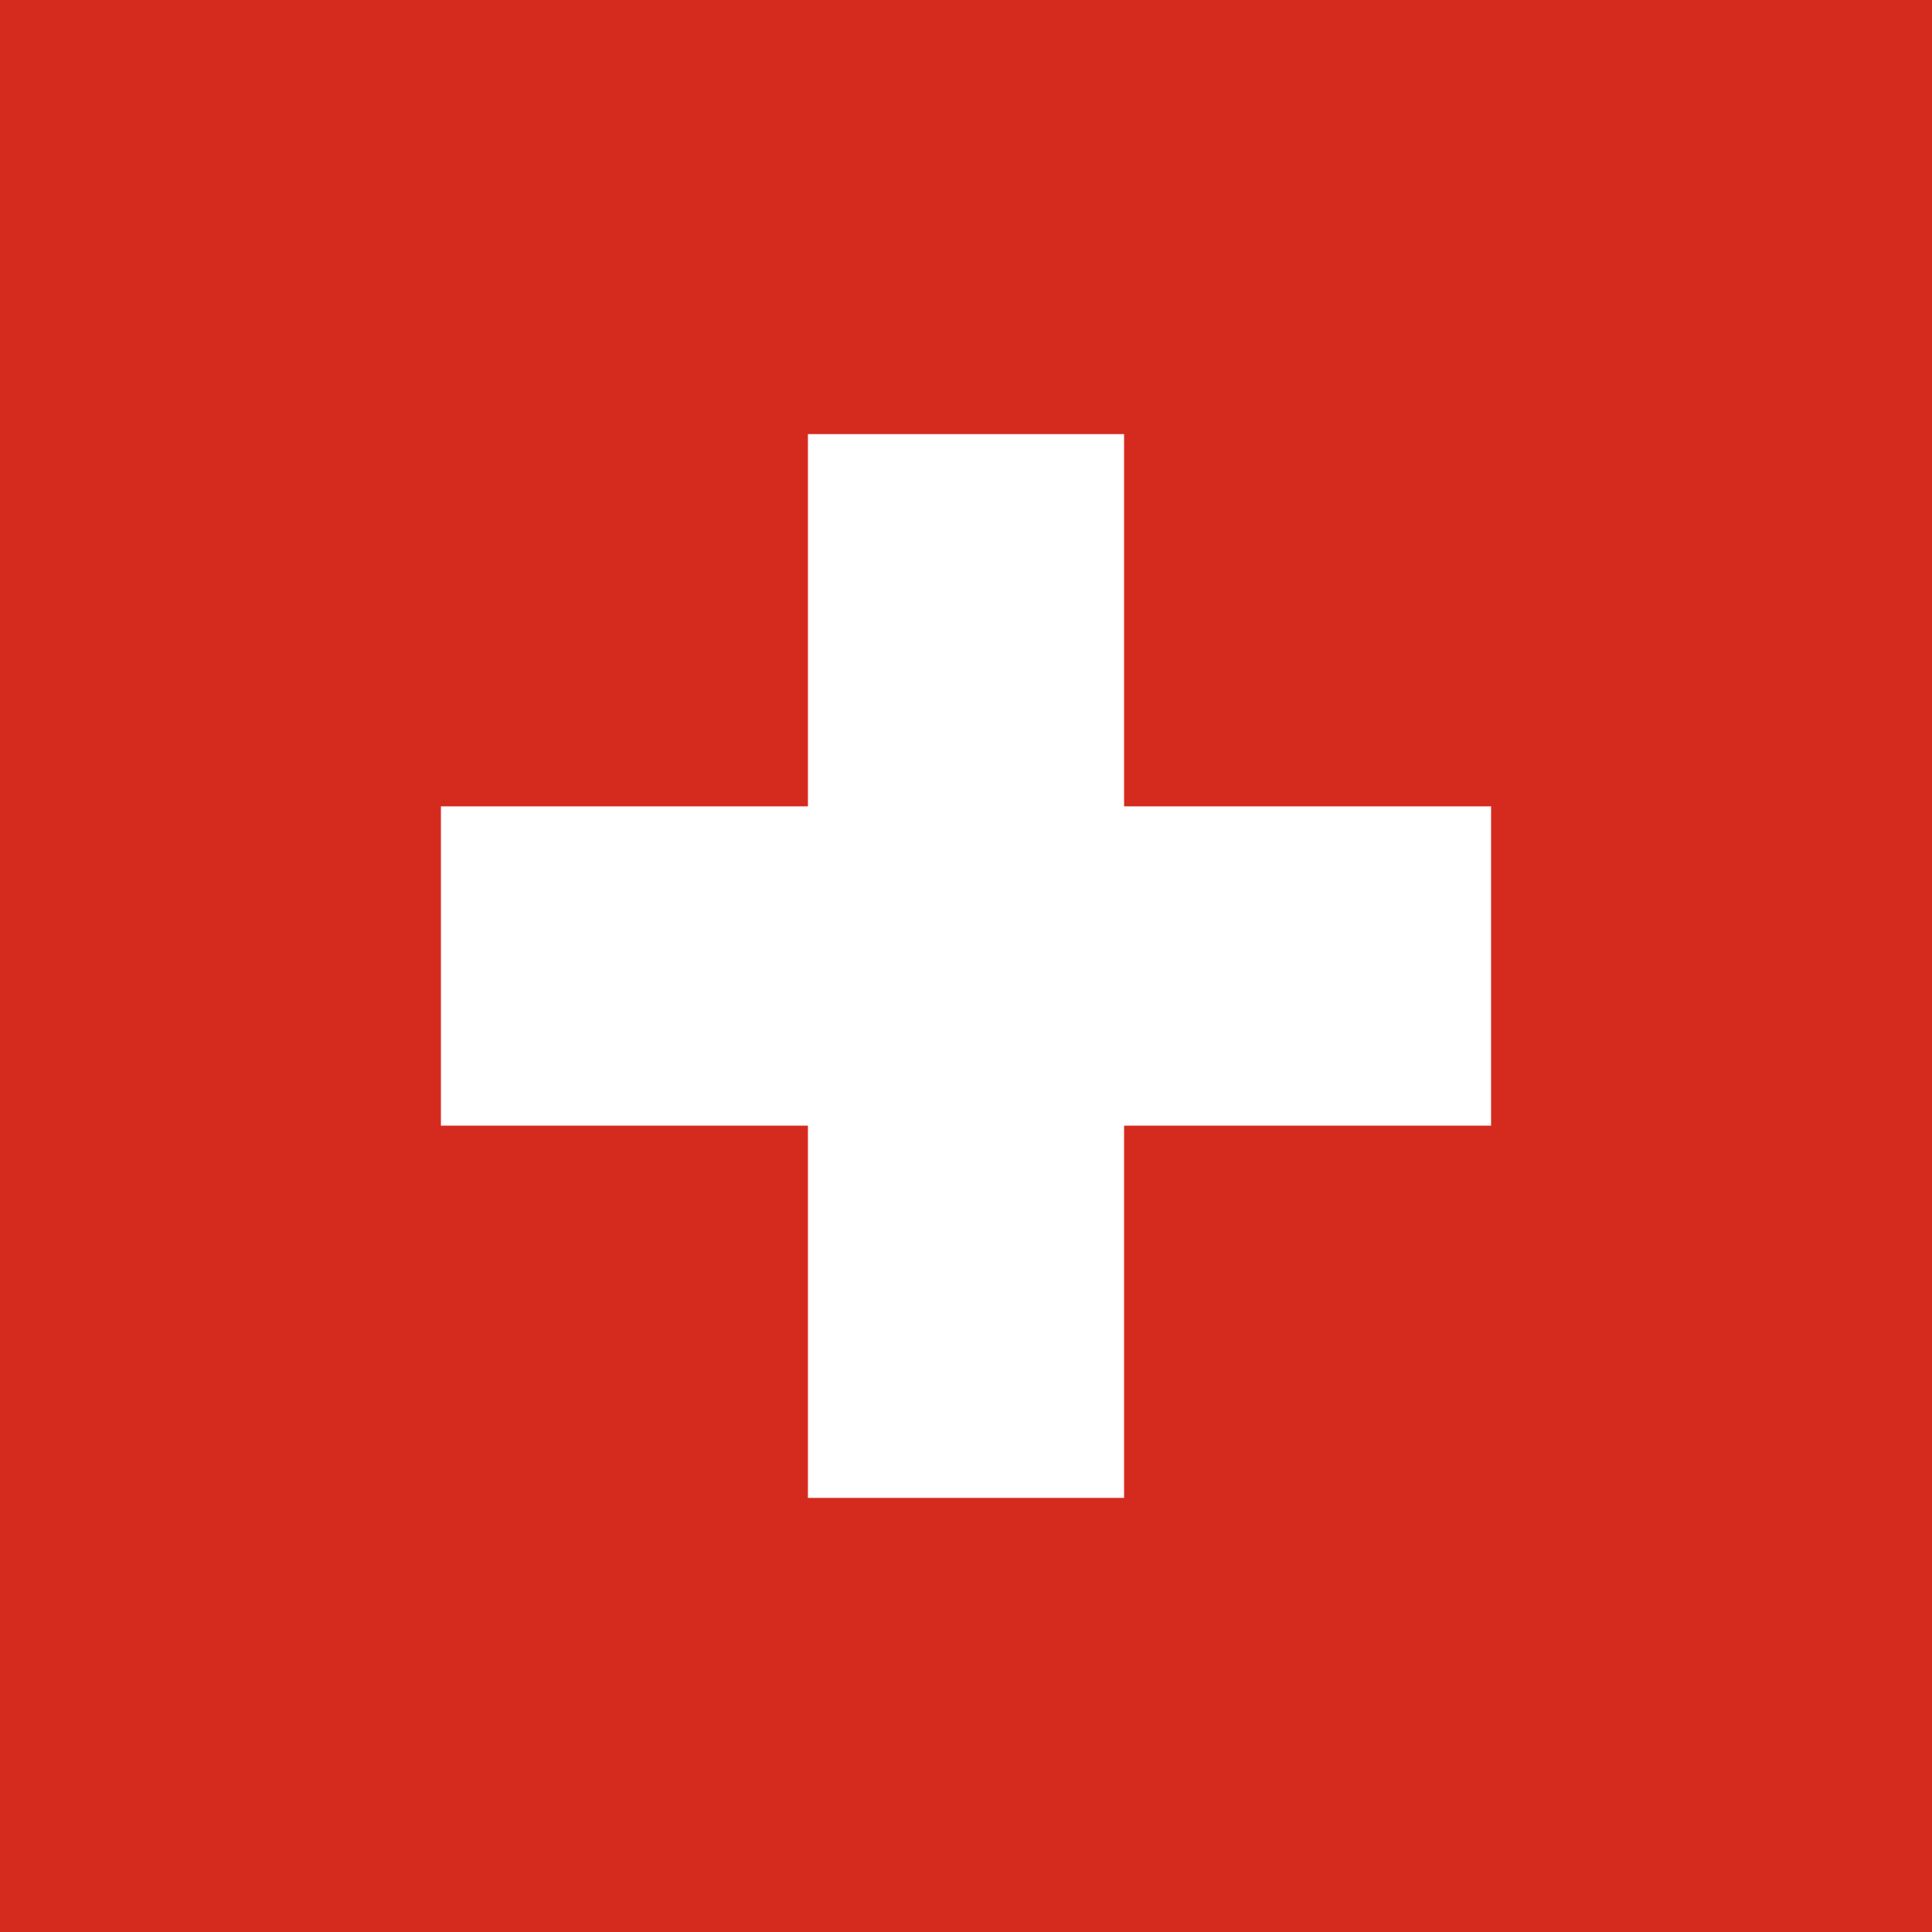 <?xml version="1.0" encoding="UTF-8"?>
<!-- Generator: Adobe Illustrator 23.0.3, SVG Export Plug-In . SVG Version: 6.00 Build 0) -->
<svg xmlns="http://www.w3.org/2000/svg" xmlns:xlink="http://www.w3.org/1999/xlink" version="1.1" id="Capa_1" x="0px" y="0px" viewBox="0 0 368.5 368.5" style="enable-background:new 0 0 368.5 368.5;" xml:space="preserve"> <style type="text/css"> .st0{display:none;} .st1{display:inline;fill:url(#SVGID_1_);} .st2{fill:#D52B1E;} .st3{fill:#FFFFFF;} </style> <g id="BACKGROUND" class="st0"> <radialGradient id="SVGID_1_" cx="249.402" cy="897.002" r="388.002" gradientTransform="matrix(1 0 0 1 0 -572)" gradientUnits="userSpaceOnUse"> <stop offset="0" style="stop-color:#FFFFFF"></stop> <stop offset="0.39" style="stop-color:#FDFDFD"></stop> <stop offset="0.607" style="stop-color:#F5F5F5"></stop> <stop offset="0.782" style="stop-color:#E7E7E7"></stop> <stop offset="0.933" style="stop-color:#D3D3D3"></stop> <stop offset="1" style="stop-color:#C8C8C8"></stop> </radialGradient> <rect x="-0.6" y="75" class="st1" width="500" height="500"></rect> </g> <g id="DESIGNED_BY_FREEPIK"> </g> <rect x="-1" class="st2" width="369.7" height="368.5"></rect> <polygon class="st3" points="284.4,153.8 214.4,153.8 214.4,82.8 154.1,82.8 154.1,153.8 84.1,153.8 84.1,214.7 154.1,214.7 154.1,285.7 214.4,285.7 214.4,214.7 284.4,214.7 "></polygon> </svg>
